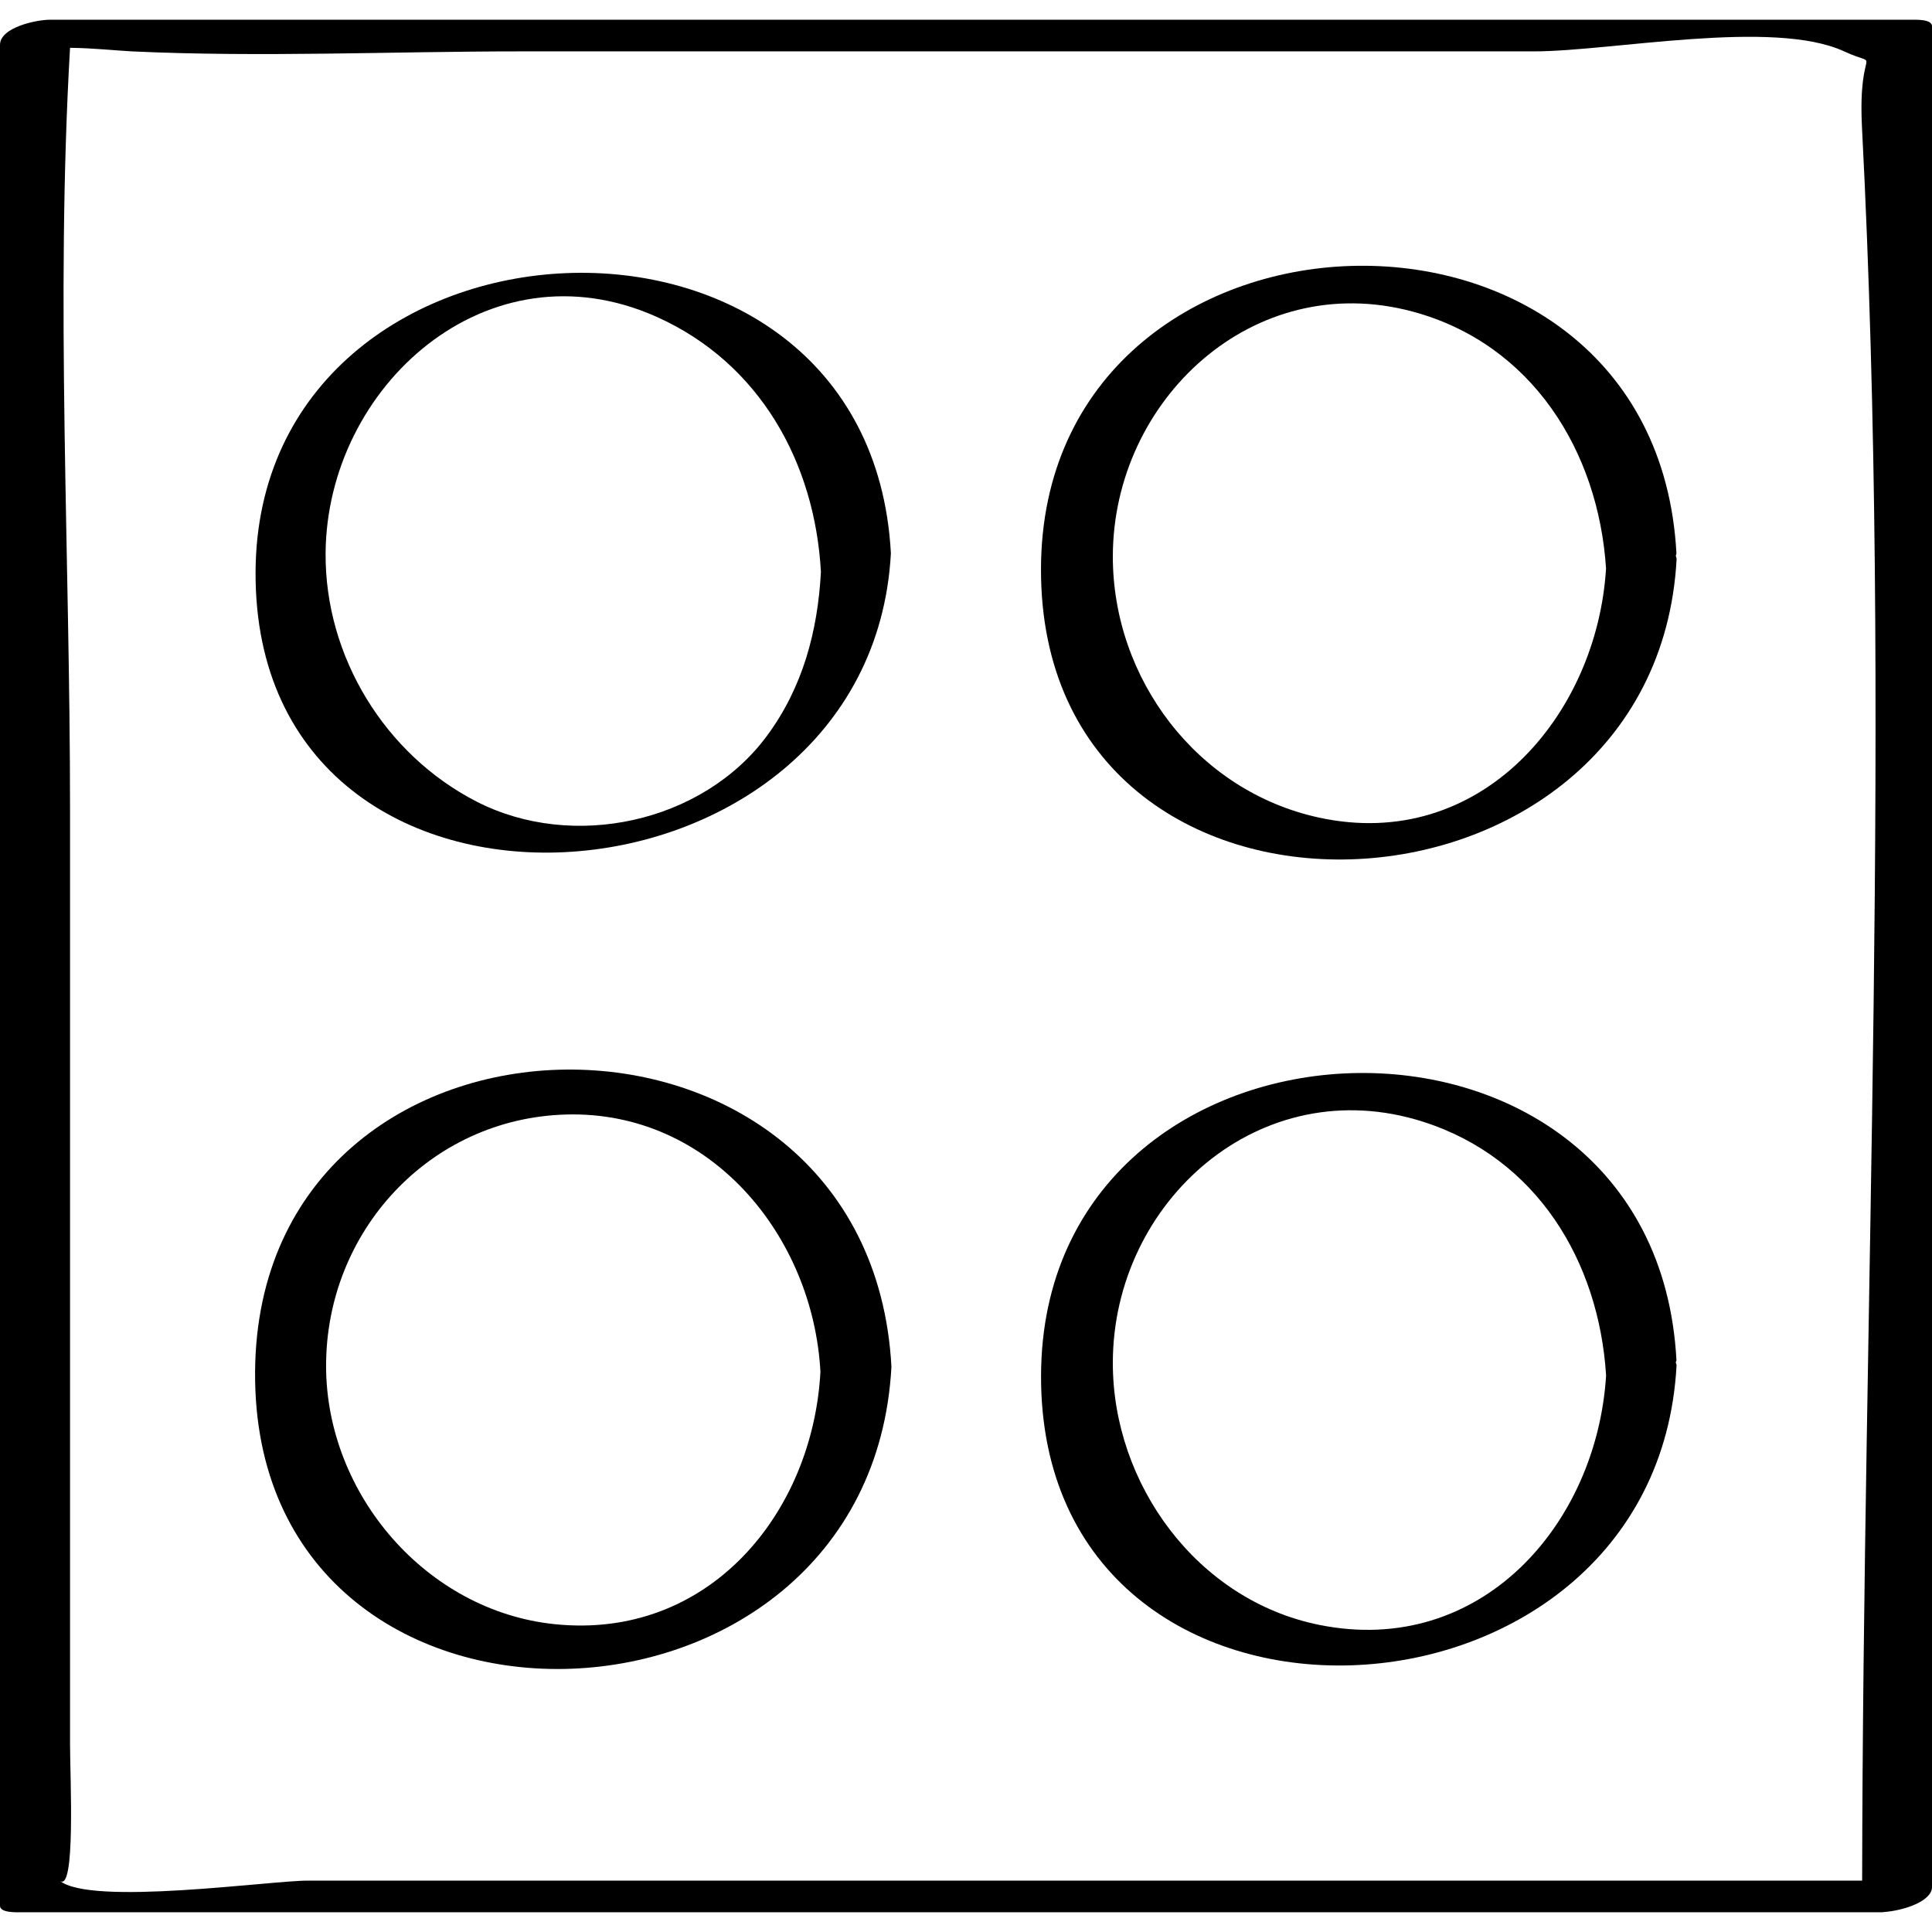 <?xml version="1.0" ?><svg enable-background="new 0 0 32 32" version="1.1" viewBox="0 0 32 32" xml:space="preserve" xmlns="http://www.w3.org/2000/svg" xmlns:xlink="http://www.w3.org/1999/xlink"><g id="Hand_Drawn"><g><path d="M31.664,0.327c-10.28,0-20.561,0-30.841,0C0.61,0.327,0,0.45,0,0.744c0,10.274,0,20.548,0,30.822    c0,0.119,0.278,0.107,0.336,0.107c10.28,0,20.561,0,30.841,0c0.006,0,0.014-0.003,0.02-0.003C31.538,31.646,32,31.489,32,31.255    c0-10.274,0-20.548,0-30.822C32,0.314,31.722,0.327,31.664,0.327z M0.986,31.148c0.271,0.228,0.174-1.715,0.174-2.268    c0-5.162,0-10.324,0-15.486c0-4.175-0.242-8.431,0-12.6c0-0.001,0-0.001,0-0.002C1.532,0.795,1.955,0.84,2.185,0.851    c2.135,0.1,4.303,0,6.44,0c5.593,0,11.186,0,16.779,0c1.288,0,3.965-0.543,5.141,0c0.657,0.304,0.22-0.192,0.296,1.272    c0.496,9.621,0.016,19.385,0.002,29.026c-8.581,0-17.162,0-25.743,0C4.476,31.148,1.493,31.575,0.986,31.148z"/><path d="M14.756,9.164C14.405,2.652,4.259,3.199,4.233,9.475C4.205,16.076,14.423,15.349,14.756,9.164z M10.881,5.25    c1.705,0.765,2.618,2.416,2.716,4.224c-0.053,0.986-0.303,1.915-0.894,2.714c-1.067,1.443-3.218,1.905-4.809,1.089    c-1.519-0.779-2.513-2.403-2.501-4.113C5.41,6.404,8.075,3.991,10.881,5.25z"/><path d="M27.767,9.164c-0.354-6.578-10.516-6.201-10.525,0.263c-0.009,6.664,10.184,6.209,10.528-0.168    c0.001-0.021-0.011-0.035-0.013-0.054C27.758,9.192,27.768,9.179,27.767,9.164z M21.847,13.542    c-2.021-0.438-3.418-2.301-3.415-4.33c0.005-2.583,2.321-4.765,4.97-4.05c1.973,0.533,3.074,2.313,3.199,4.254    C26.451,11.856,24.516,14.121,21.847,13.542z"/><path d="M4.225,22.721c-0.046,6.725,10.189,6.428,10.54-0.083C14.407,16.002,4.27,16.12,4.225,22.721z M9.183,26.901    c-2.123-0.221-3.775-2.15-3.782-4.263c-0.008-2.244,1.72-4.113,3.97-4.178c2.396-0.07,4.096,2.012,4.218,4.261    C13.462,25.066,11.737,27.168,9.183,26.901z"/><path d="M27.767,22.524c-0.354-6.569-10.511-6.183-10.524,0.265c-0.013,6.654,10.184,6.188,10.526-0.174    c0.001-0.02-0.01-0.031-0.013-0.049C27.758,22.552,27.768,22.539,27.767,22.524z M21.85,26.913    c-2.026-0.409-3.421-2.335-3.418-4.343c0.003-2.666,2.444-4.851,5.14-3.99c1.881,0.601,2.911,2.307,3.03,4.202    C26.45,25.243,24.528,27.454,21.85,26.913z"/></g></g></svg>